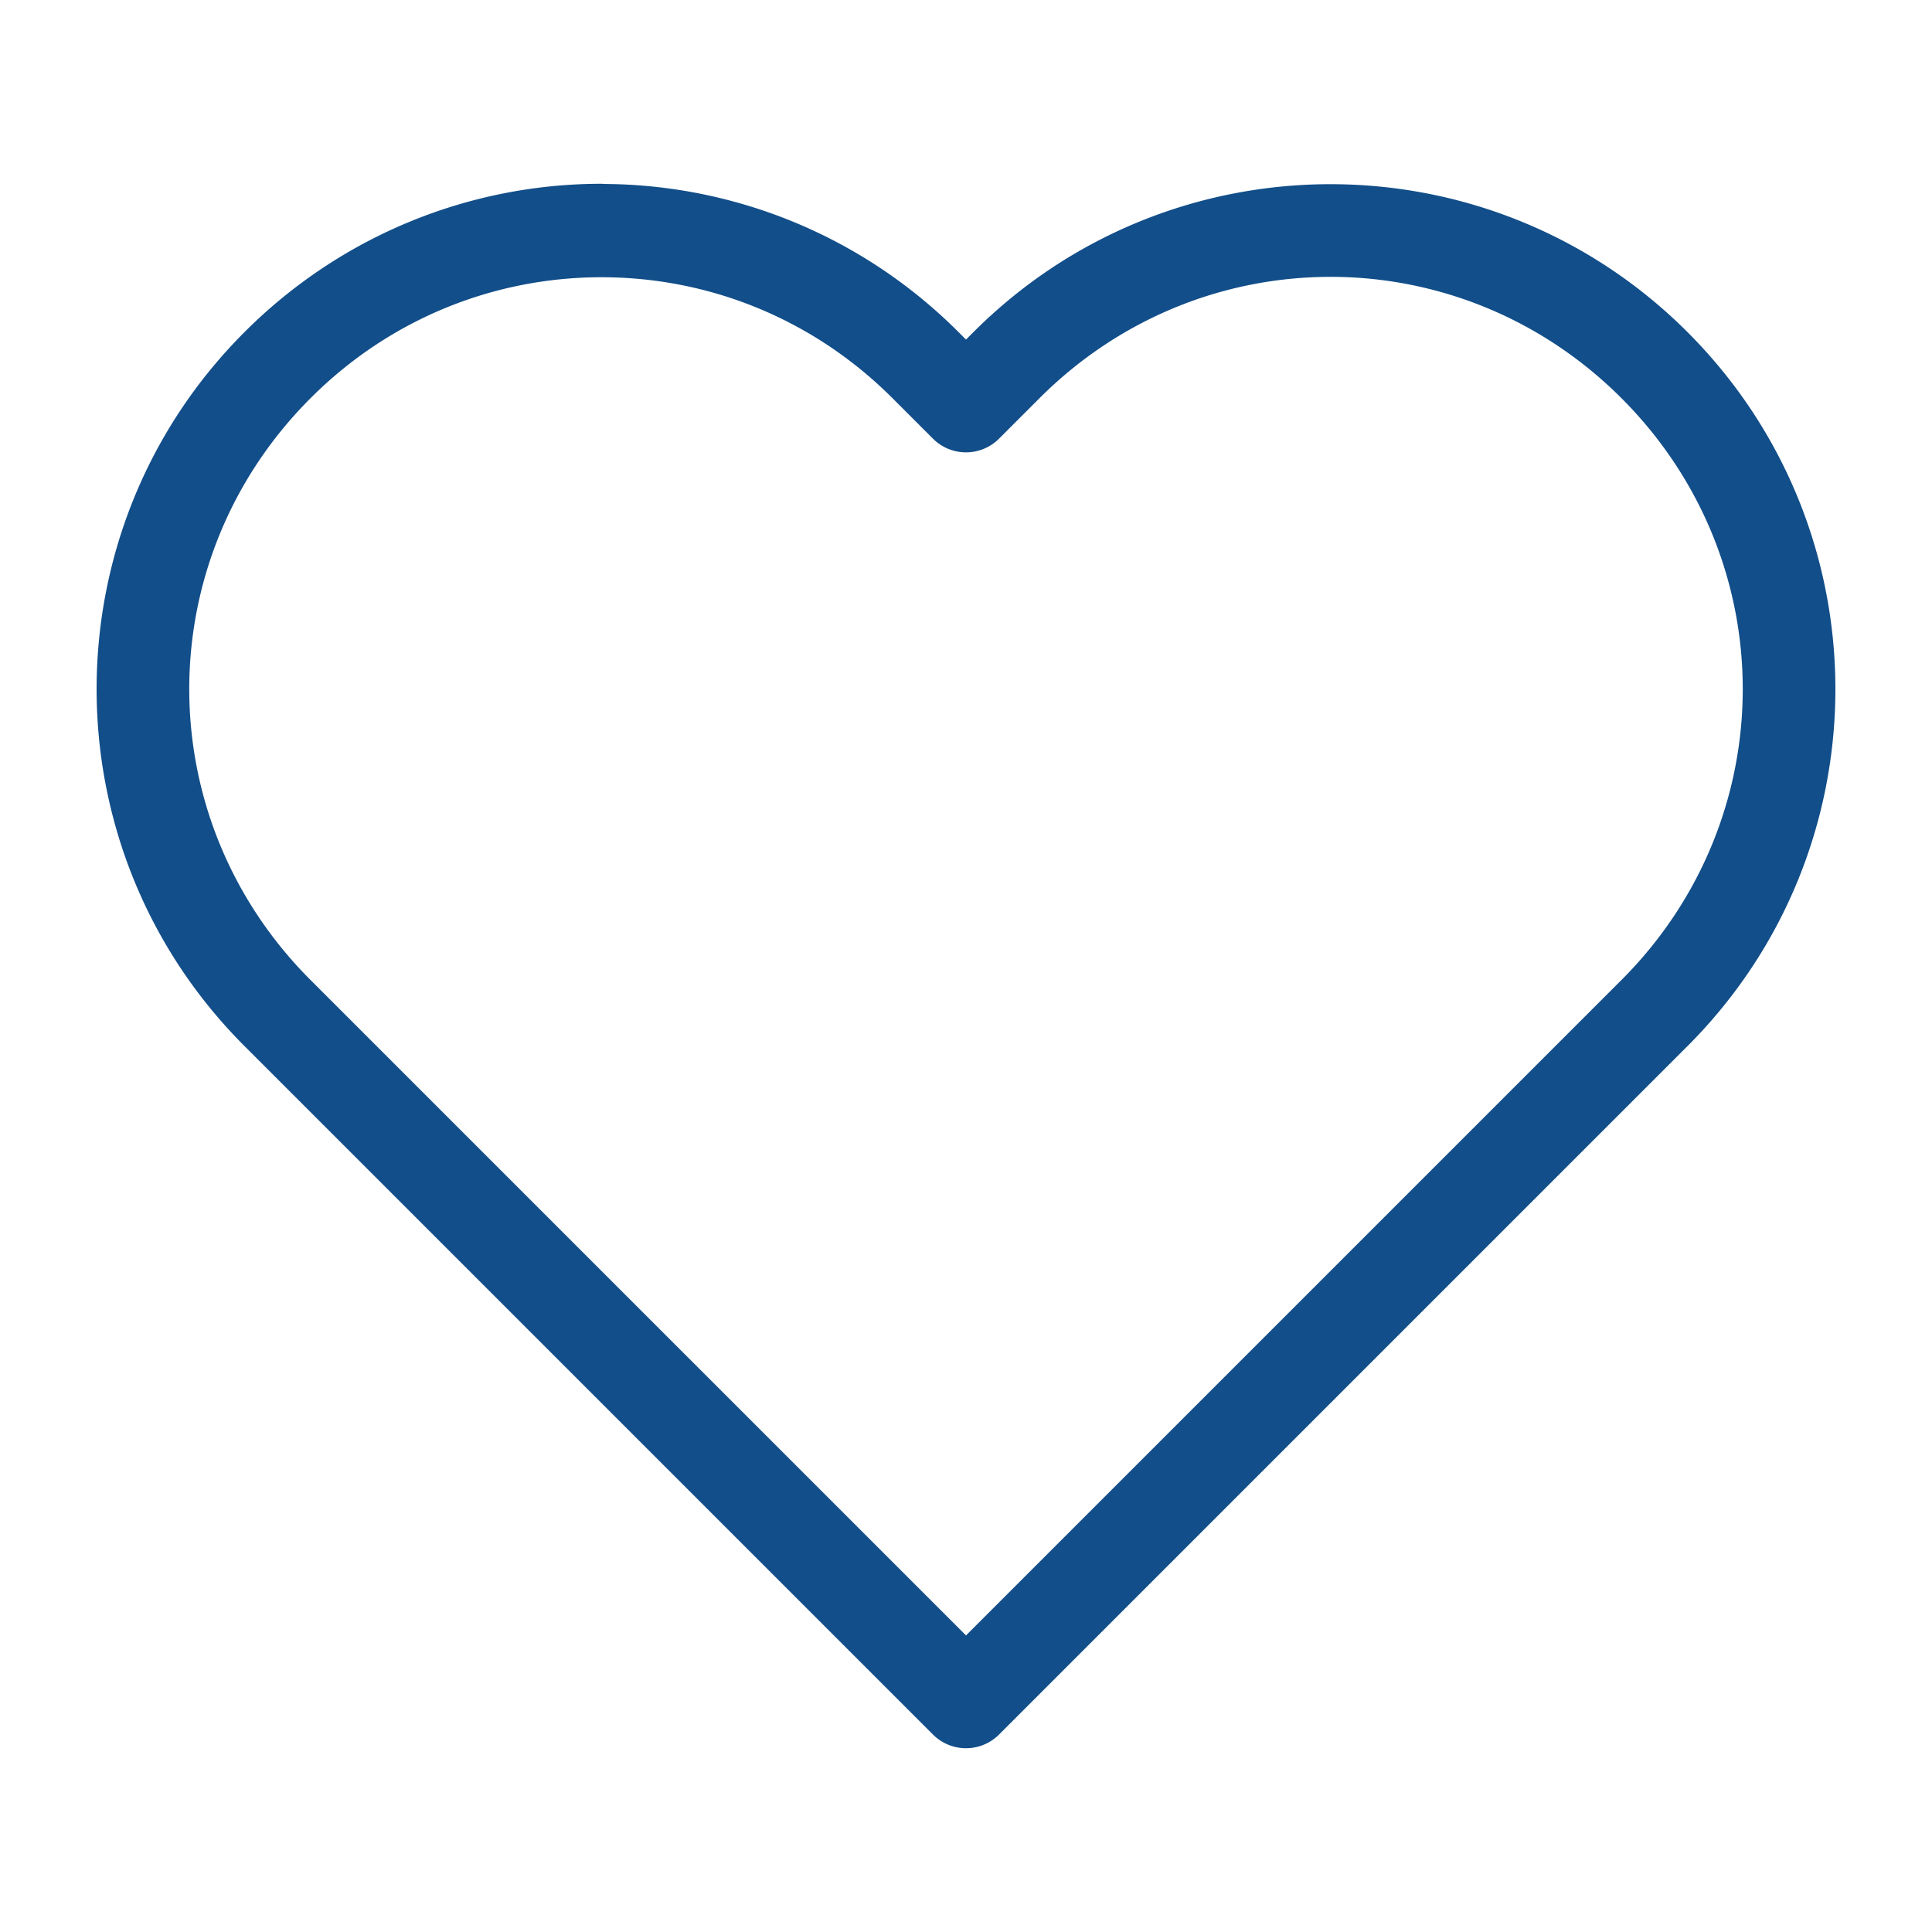 <svg height='100px' width='100px'  fill="#124e89" xmlns:dc="http://purl.org/dc/elements/1.1/" xmlns:cc="http://creativecommons.org/ns#" xmlns:rdf="http://www.w3.org/1999/02/22-rdf-syntax-ns#" xmlns:svg="http://www.w3.org/2000/svg" xmlns="http://www.w3.org/2000/svg" xmlns:sodipodi="http://sodipodi.sourceforge.net/DTD/sodipodi-0.dtd" xmlns:inkscape="http://www.inkscape.org/namespaces/inkscape" version="1.1" viewBox="0 0 100 113.727" x="0px" y="0px"><path style="color:#000000;font-style:normal;font-variant:normal;font-weight:normal;font-stretch:normal;font-size:medium;line-height:normal;font-family:sans-serif;font-variant-ligatures:normal;font-variant-position:normal;font-variant-caps:normal;font-variant-numeric:normal;font-variant-alternates:normal;font-feature-settings:normal;text-indent:0;text-align:start;text-decoration:none;text-decoration-line:none;text-decoration-style:solid;text-decoration-color:#000000;letter-spacing:normal;word-spacing:normal;text-transform:none;writing-mode:lr-tb;direction:ltr;text-orientation:mixed;dominant-baseline:auto;baseline-shift:baseline;text-anchor:start;white-space:normal;shape-padding:0;clip-rule:nonzero;display:inline;overflow:visible;visibility:visible;opacity:1;isolation:auto;mix-blend-mode:normal;color-interpolation:sRGB;color-interpolation-filters:linearRGB;solid-color:#000000;solid-opacity:1;vector-effect:none;fill:#124e89;fill-opacity:1;fill-rule:nonzero;stroke:none;stroke-width:5.5;stroke-linecap:butt;stroke-linejoin:round;stroke-miterlimit:4;stroke-dasharray:none;stroke-dashoffset:0;stroke-opacity:1;marker:none;color-rendering:auto;image-rendering:auto;shape-rendering:auto;text-rendering:auto;enable-background:accumulate" d="m 28.546,10.818 c -7.597,0 -15.211,2.925 -21.016,8.73 -11.609,11.609 -11.609,30.422 0,42.031 a 2.75,2.75 0 0 0 0.006,0.006 l 0.068,0.067 2.31,2.31 a 2.75,2.75 0 0 0 2.8e-4,2.8e-4 l 19.071,19.071 0.012,0.013 19.059,19.058 a 2.75,2.75 0 0 0 3.889,-2.8e-4 l 19.047,-19.047 c -0.005,0.005 -0.004,0.003 0.004,-0.004 a 2.75,2.75 0 0 0 0.019,-0.019 l 21.382,-21.382 0.069,-0.068 a 2.75,2.75 0 0 0 0.004,-0.004 c 11.609,-11.609 11.609,-30.422 0,-42.031 -11.609,-11.609 -30.422,-11.609 -42.031,0 l -0.439,0.439 -0.439,-0.439 c -5.751,-5.751 -13.278,-8.666 -20.804,-8.719 a 2.75,2.75 0 0 0 -0.211,-0.011 z m 42.91,5.478 c 6.183,0 12.365,2.38 17.126,7.141 9.522,9.522 9.522,24.731 2.8e-4,34.252 l -0.067,0.066 a 2.75,2.75 0 0 0 -0.005,0.005 l -21.384,21.384 c -0.008,0.007 -0.012,0.012 -0.024,0.024 l -17.102,17.102 -17.114,-17.113 -0.013,-0.013 -19.07,-19.07 -2.313,-2.313 a 2.75,2.75 0 0 0 -0.007,-0.007 l -0.065,-0.064 -5.5e-4,-5.4e-4 c -9.521,-9.522 -9.521,-24.731 5.5e-4,-34.252 4.76,-4.76 10.932,-7.117 17.123,-7.118 a 2.75,2.75 0 0 0 0.004,0 c 6.192,0 12.366,2.358 17.126,7.119 l 2.384,2.384 a 2.75,2.75 0 0 0 3.889,0 l 2.384,-2.384 c 4.761,-4.761 10.944,-7.141 17.126,-7.141 z"></path></svg>